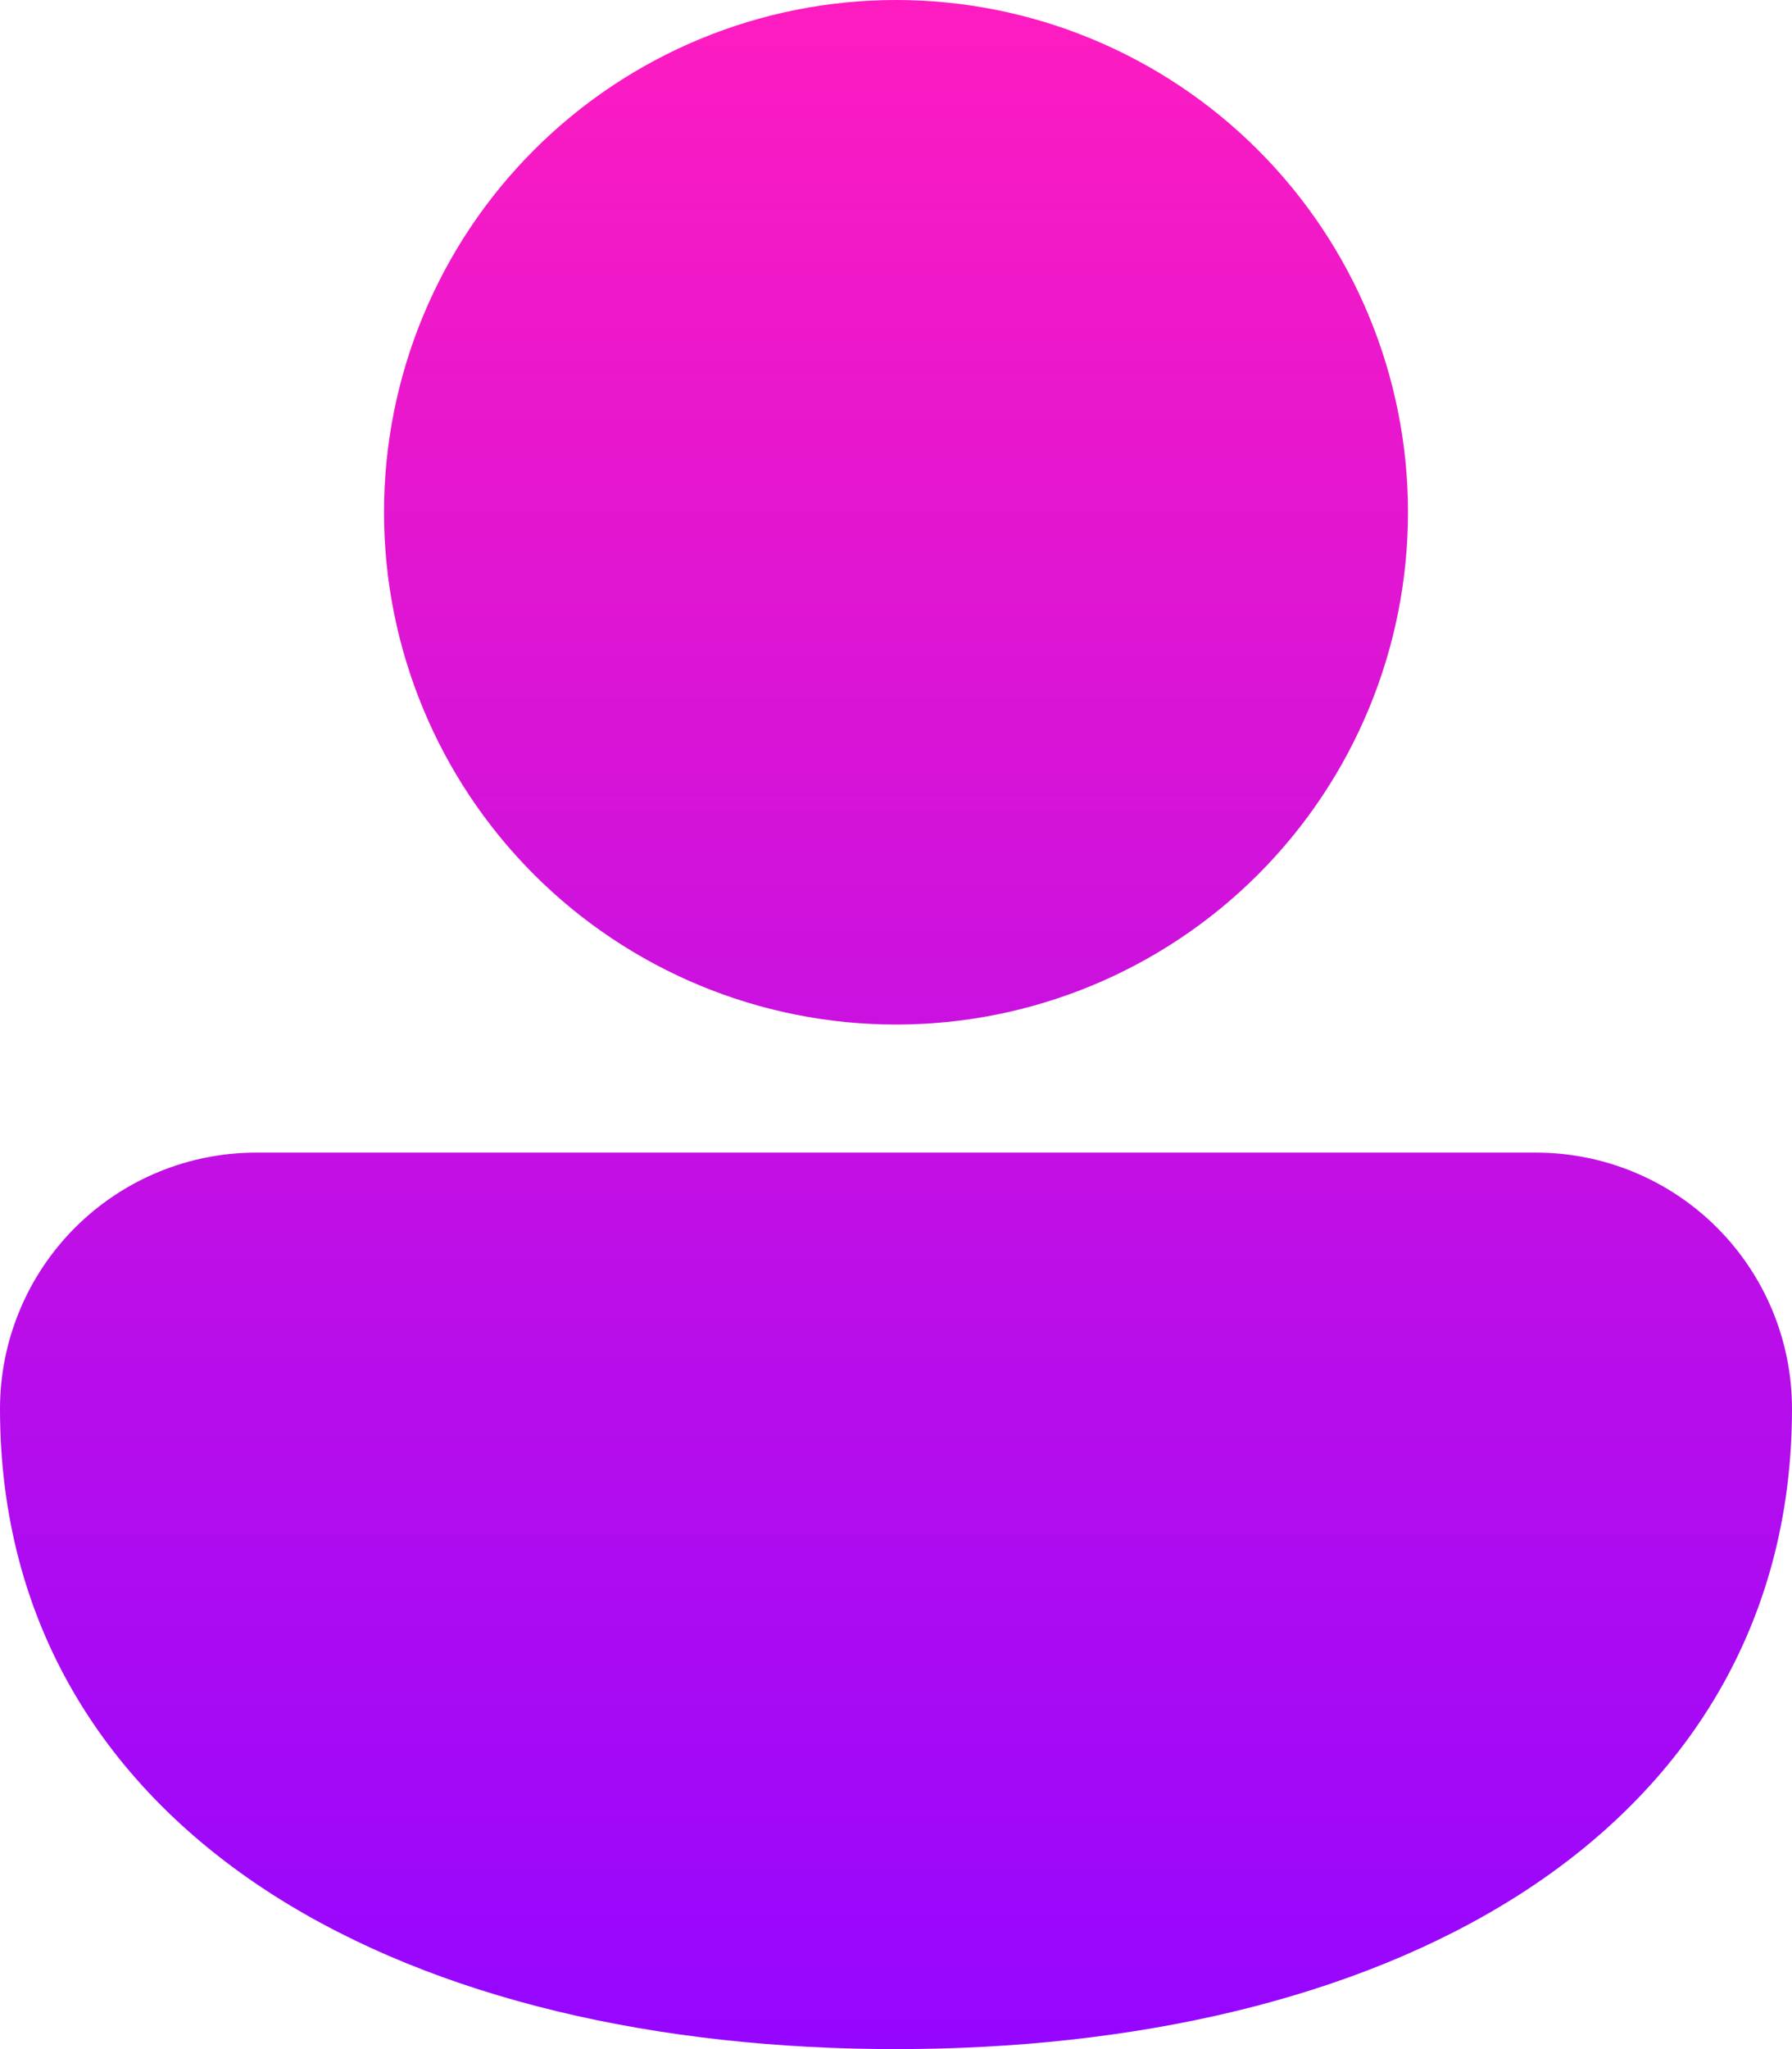 <svg xmlns="http://www.w3.org/2000/svg" width="161" height="184" viewBox="0 0 161 184" fill="none"><path d="M80.5 0C68.3 0 56.6 4.846 47.973 13.473C39.346 22.1 34.5 33.8 34.5 46C34.5 58.2 39.346 69.9 47.973 78.527C56.6 87.154 68.3 92 80.5 92C92.7 92 104.4 87.154 113.027 78.527C121.654 69.9 126.5 58.2 126.5 46C126.5 33.8 121.654 22.1 113.027 13.473C104.4 4.846 92.7 0 80.5 0ZM23.104 103.5C20.075 103.488 17.073 104.074 14.272 105.224C11.47 106.374 8.923 108.066 6.776 110.203C4.63 112.34 2.927 114.88 1.764 117.676C0.601 120.473 0.001 123.471 0 126.5C0 145.947 9.579 160.609 24.552 170.166C39.295 179.561 59.167 184 80.5 184C101.832 184 121.704 179.561 136.447 170.166C151.421 160.621 161 145.935 161 126.5C161 120.4 158.577 114.55 154.263 110.237C149.95 105.923 144.1 103.5 138 103.5H23.104Z" fill="url(#paint0_linear_41_3)"></path><defs><linearGradient id="paint0_linear_41_3" x1="80.5" y1="0" x2="80.5" y2="184" gradientUnits="userSpaceOnUse"><stop stop-color="#FE1CC0"></stop><stop offset="1" stop-color="#9506FF"></stop></linearGradient></defs></svg>